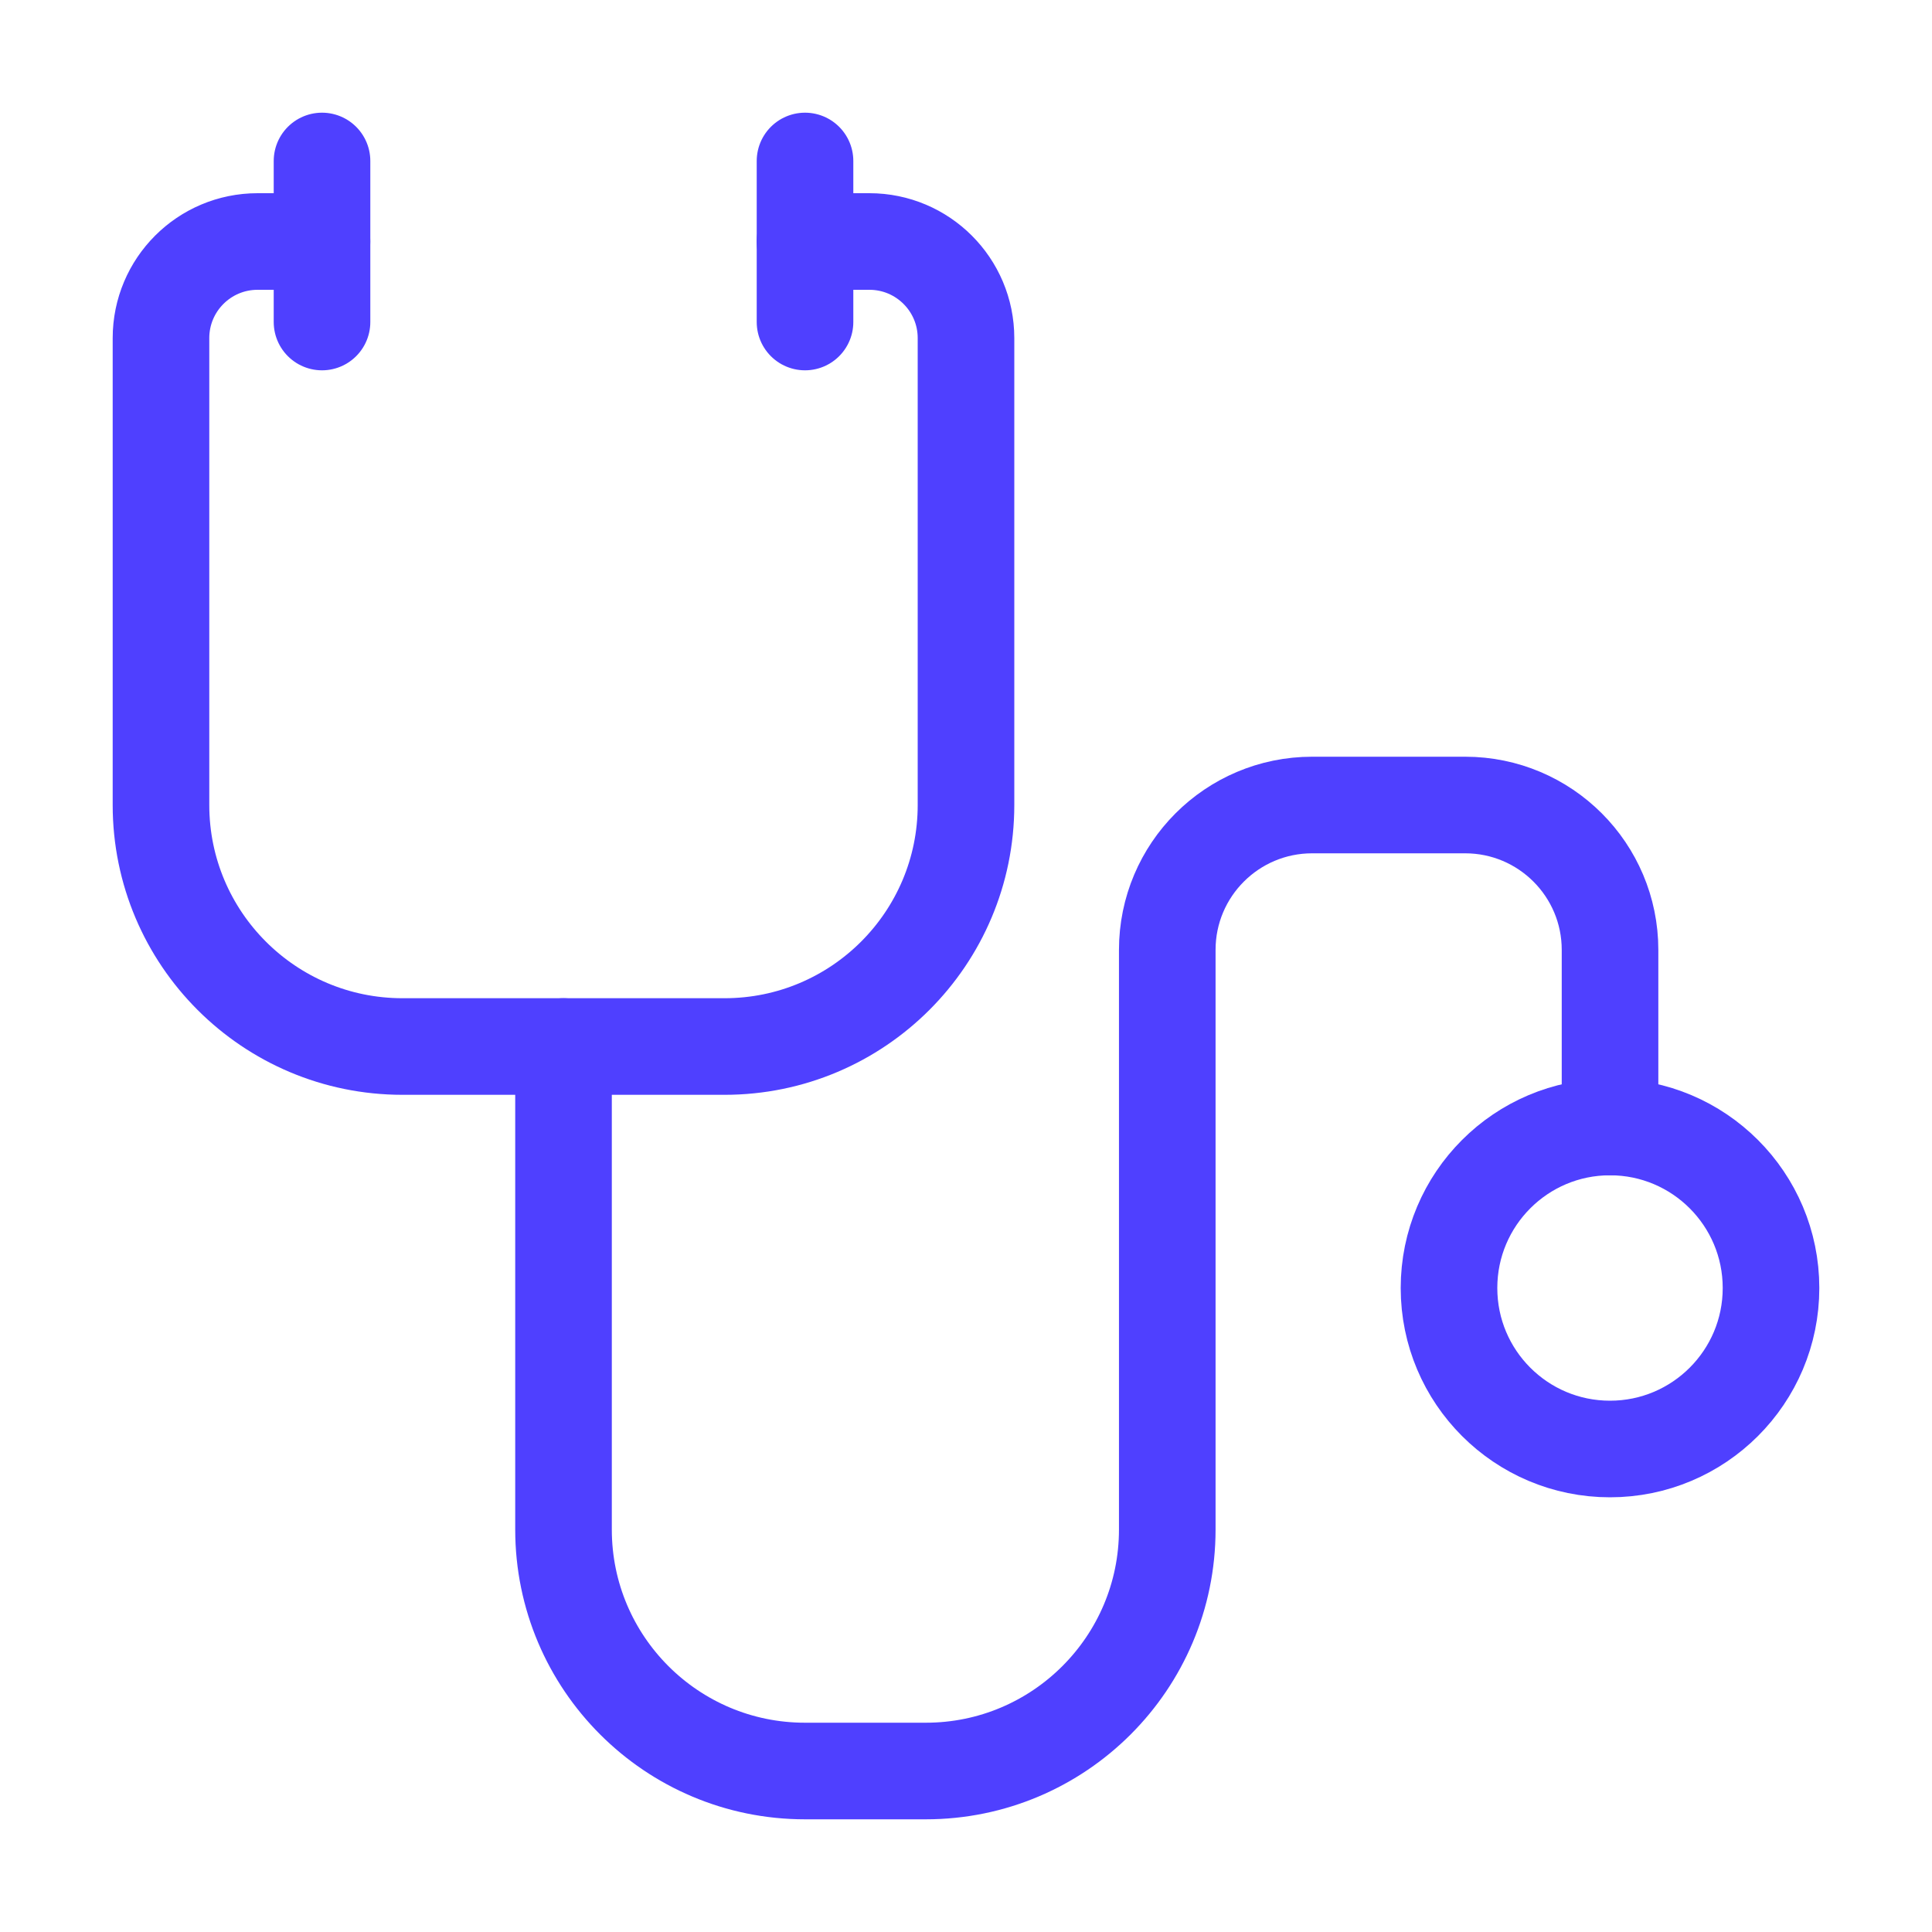 <svg width="40" height="40" viewBox="0 0 40 40" fill="none" xmlns="http://www.w3.org/2000/svg">
<path d="M36.667 26.667C36.667 28.508 35.174 30 33.333 30C31.492 30 30 28.508 30 26.667C30 24.826 31.492 23.333 33.333 23.333C35.174 23.333 36.667 24.826 36.667 26.667Z" stroke="#4F40FF" stroke-width="2"/>
<path d="M6.666 5H5.333C4.228 5 3.333 5.895 3.333 7V16.667C3.333 19.428 5.572 21.667 8.333 21.667H15C17.761 21.667 20 19.428 20 16.667V7C20 5.895 19.104 5 18 5H16.666" stroke="#4F40FF" stroke-width="2" stroke-linecap="round" stroke-linejoin="round"/>
<path d="M11.667 21.667V31.667C11.667 34.428 13.906 36.667 16.667 36.667H19.167C21.928 36.667 24.167 34.428 24.167 31.667V19.667C24.167 18.01 25.51 16.667 27.167 16.667H30.334C31.991 16.667 33.334 18.01 33.334 19.667V23.333" stroke="#4F40FF" stroke-width="2" stroke-linecap="round" stroke-linejoin="round"/>
<path d="M16.667 3.333V6.667" stroke="#4F40FF" stroke-width="2" stroke-linecap="round" stroke-linejoin="round"/>
<path d="M6.667 3.333V6.667" stroke="#4F40FF" stroke-width="2" stroke-linecap="round" stroke-linejoin="round"/>
</svg>

